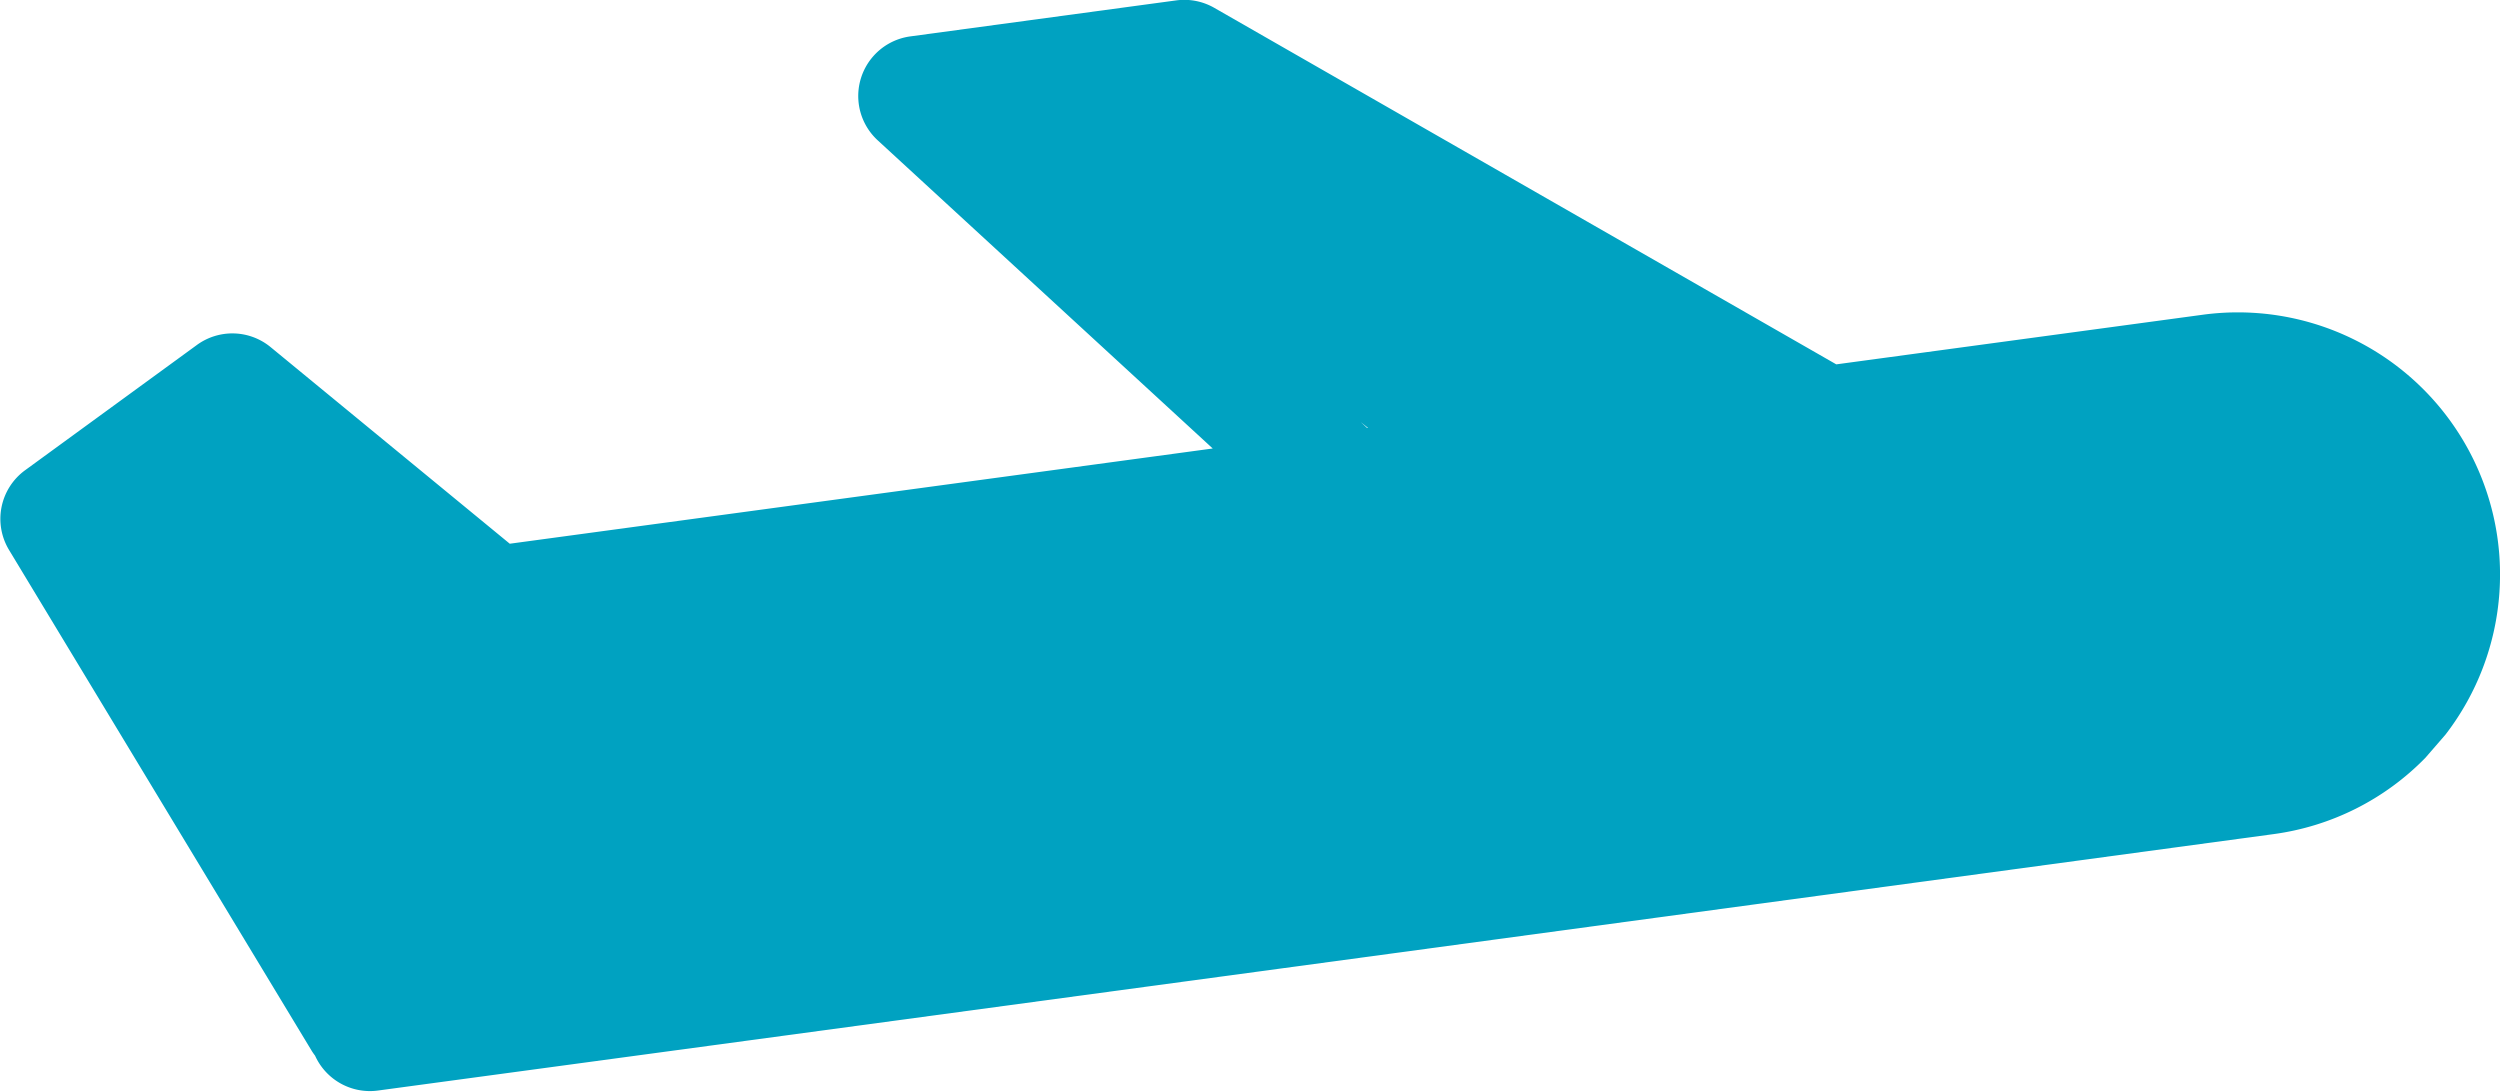 <?xml version="1.0" encoding="UTF-8"?>
<svg xmlns="http://www.w3.org/2000/svg" width="43" height="18.778" viewBox="0 0 43 18.778">
  <path id="Departure" d="M252.393,253.6a4.509,4.509,0,0,0-4.177-7.223l-6.3.853-10.7-6.133a1.036,1.036,0,0,0-.654-.127l-4.573.619a1.035,1.035,0,0,0-.56,1.788l5.762,5.3-12.091,1.638-4.114-3.382a1.035,1.035,0,0,0-1.268-.036l-2.954,2.154a1.035,1.035,0,0,0-.278,1.369l5.2,8.605a.989.989,0,0,0,.065.095,1.035,1.035,0,0,0,1.084.6l15.493-2.094,1.9-.257,15.208-2.059a4.488,4.488,0,0,0,2.612-1.312Zm-18.656-5.377.125.1h-.017Z" transform="translate(-210.332 -240.963)" fill="#00a2c1"></path>
</svg>
